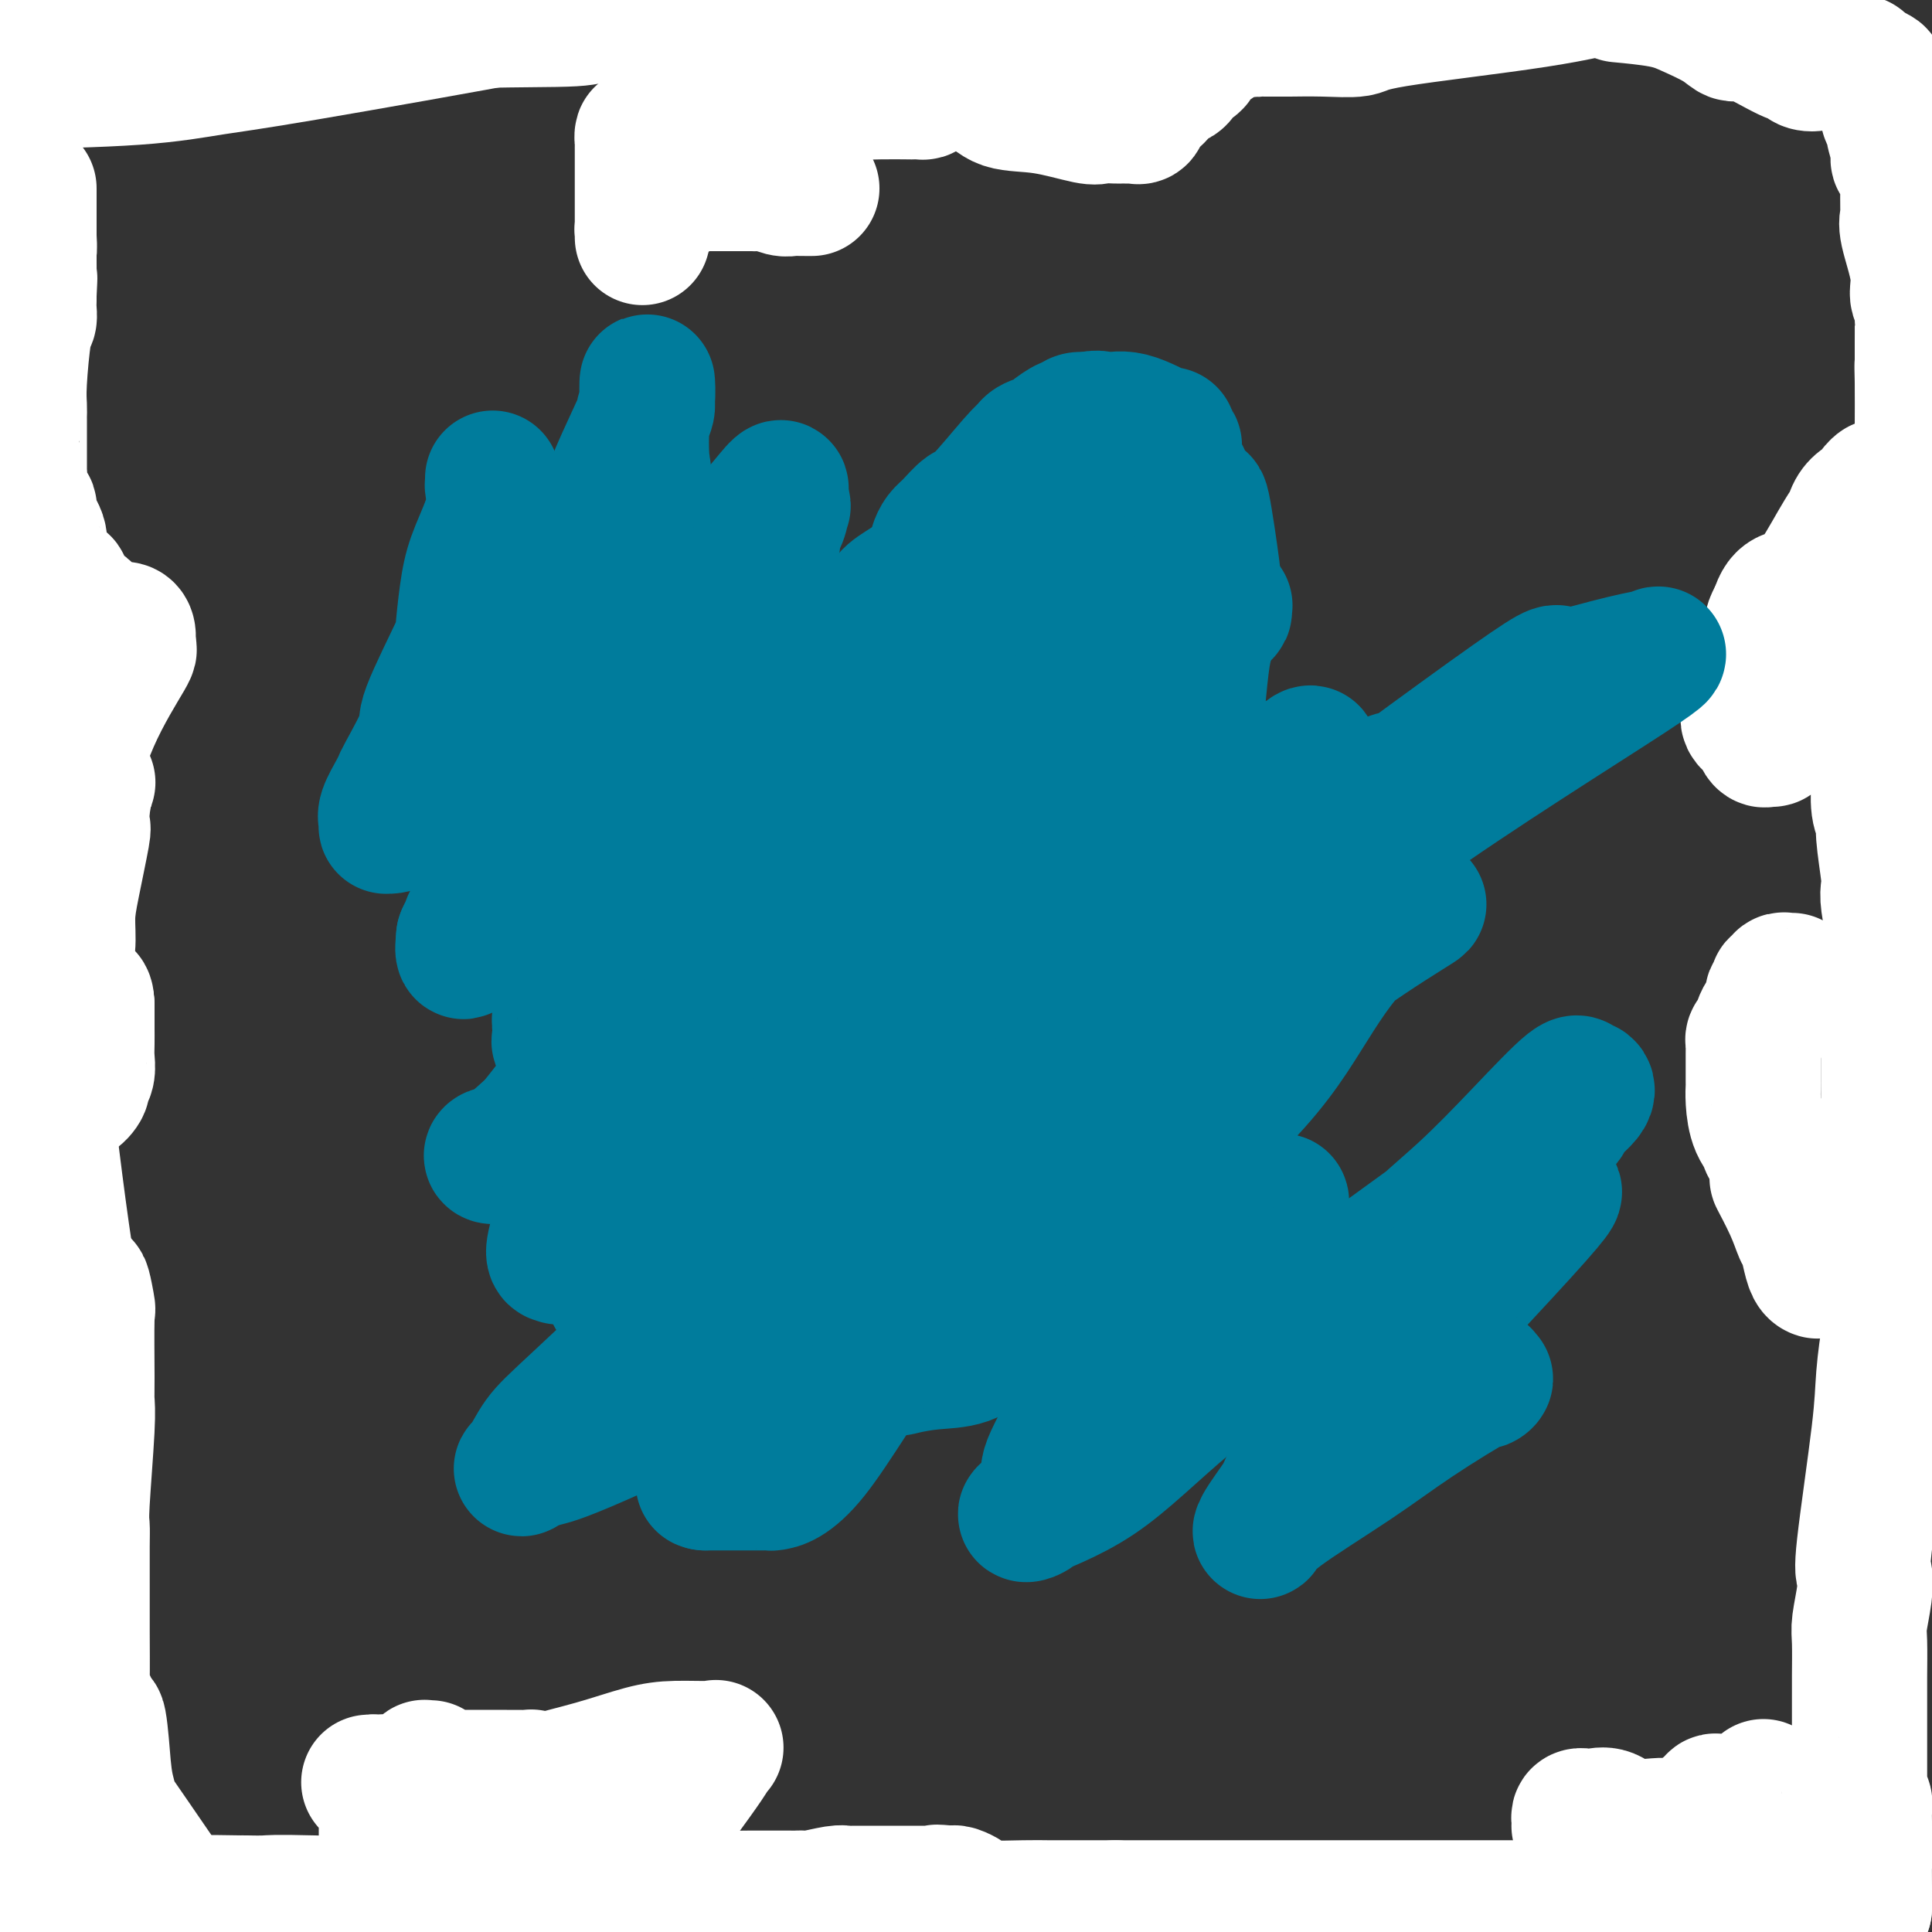 <svg viewBox='0 0 400 400' version='1.1' xmlns='http://www.w3.org/2000/svg' xmlns:xlink='http://www.w3.org/1999/xlink'><rect x="0" y="0" width="400" height="400" fill="#333333" stroke="none"/><g fill='none' stroke='#FFFFFF' stroke-width='28' stroke-linecap='round' stroke-linejoin='round'><path d='M5,9c0.845,-0.000 1.690,-0.000 2,0c0.310,0.000 0.087,0.000 1,0c0.913,-0.000 2.964,-0.001 4,0c1.036,0.001 1.056,0.004 1,0c-0.056,-0.004 -0.190,-0.015 0,0c0.190,0.015 0.702,0.057 1,0c0.298,-0.057 0.380,-0.211 1,0c0.620,0.211 1.776,0.789 2,1c0.224,0.211 -0.484,0.057 0,0c0.484,-0.057 2.162,-0.015 3,0c0.838,0.015 0.837,0.004 1,0c0.163,-0.004 0.491,-0.001 1,0c0.509,0.001 1.198,0.000 2,0c0.802,-0.000 1.716,-0.000 2,0c0.284,0.000 -0.062,0.000 0,0c0.062,-0.000 0.531,-0.000 1,0'/><path d='M27,10c4.301,0.159 4.054,0.057 4,0c-0.054,-0.057 0.087,-0.068 1,0c0.913,0.068 2.599,0.214 4,0c1.401,-0.214 2.518,-0.789 3,-1c0.482,-0.211 0.329,-0.056 1,0c0.671,0.056 2.167,0.015 3,0c0.833,-0.015 1.003,-0.003 1,0c-0.003,0.003 -0.178,-0.003 0,0c0.178,0.003 0.709,0.015 1,0c0.291,-0.015 0.341,-0.055 1,0c0.659,0.055 1.928,0.207 2,0c0.072,-0.207 -1.054,-0.774 0,-1c1.054,-0.226 4.289,-0.112 6,0c1.711,0.112 1.900,0.222 3,0c1.100,-0.222 3.111,-0.777 4,-1c0.889,-0.223 0.655,-0.116 1,0c0.345,0.116 1.269,0.241 2,0c0.731,-0.241 1.268,-0.848 3,-1c1.732,-0.152 4.659,0.151 7,0c2.341,-0.151 4.098,-0.758 5,-1c0.902,-0.242 0.951,-0.121 1,0'/><path d='M80,5c15.775,-0.969 28.714,-0.890 35,-1c6.286,-0.110 5.921,-0.408 9,-1c3.079,-0.592 9.604,-1.479 13,-2c3.396,-0.521 3.663,-0.676 4,-1c0.337,-0.324 0.745,-0.818 1,-1c0.255,-0.182 0.359,-0.052 0,0c-0.359,0.052 -1.179,0.026 -2,0'/><path d='M140,-1c9.065,-0.916 1.727,-0.208 -2,0c-3.727,0.208 -3.842,-0.086 -6,0c-2.158,0.086 -6.360,0.552 -9,1c-2.640,0.448 -3.718,0.880 -15,3c-11.282,2.120 -32.766,5.929 -45,8c-12.234,2.071 -15.217,2.404 -19,3c-3.783,0.596 -8.367,1.456 -16,2c-7.633,0.544 -18.317,0.772 -29,1'/><path d='M2,11c-0.124,0.052 -0.248,0.104 0,0c0.248,-0.104 0.868,-0.365 2,-1c1.132,-0.635 2.775,-1.643 4,-2c1.225,-0.357 2.032,-0.063 3,0c0.968,0.063 2.098,-0.104 4,-1c1.902,-0.896 4.576,-2.519 6,-3c1.424,-0.481 1.598,0.180 3,0c1.402,-0.180 4.031,-1.202 6,-2c1.969,-0.798 3.277,-1.371 5,-2c1.723,-0.629 3.862,-1.315 6,-2'/><path d='M132,0c-0.402,-0.061 -0.805,-0.121 0,0c0.805,0.121 2.816,0.425 5,1c2.184,0.575 4.540,1.422 6,2c1.460,0.578 2.024,0.887 4,1c1.976,0.113 5.364,0.030 7,0c1.636,-0.030 1.522,-0.008 3,0c1.478,0.008 4.550,0.002 6,0c1.450,-0.002 1.277,-0.001 2,0c0.723,0.001 2.340,0.000 3,0c0.660,-0.000 0.362,-0.000 1,0c0.638,0.000 2.212,0.000 3,0c0.788,-0.000 0.790,-0.000 1,0c0.210,0.000 0.627,0.001 1,0c0.373,-0.001 0.703,-0.004 1,0c0.297,0.004 0.562,0.015 1,0c0.438,-0.015 1.048,-0.057 2,0c0.952,0.057 2.246,0.211 3,0c0.754,-0.211 0.969,-0.789 2,-1c1.031,-0.211 2.877,-0.057 4,0c1.123,0.057 1.523,0.015 2,0c0.477,-0.015 1.032,-0.005 2,0c0.968,0.005 2.348,0.005 3,0c0.652,-0.005 0.577,-0.015 1,0c0.423,0.015 1.346,0.057 3,0c1.654,-0.057 4.040,-0.211 6,0c1.960,0.211 3.494,0.789 5,1c1.506,0.211 2.983,0.057 4,0c1.017,-0.057 1.574,-0.015 2,0c0.426,0.015 0.723,0.004 2,0c1.277,-0.004 3.536,-0.001 5,0c1.464,0.001 2.133,0.000 3,0c0.867,-0.000 1.934,-0.000 3,0'/><path d='M228,4c13.564,-0.000 6.973,-0.000 5,0c-1.973,0.000 0.673,0.000 2,0c1.327,-0.000 1.335,-0.001 2,0c0.665,0.001 1.985,0.004 3,0c1.015,-0.004 1.723,-0.016 2,0c0.277,0.016 0.123,0.061 1,0c0.877,-0.061 2.784,-0.226 4,0c1.216,0.226 1.742,0.845 2,1c0.258,0.155 0.248,-0.155 2,0c1.752,0.155 5.267,0.774 7,1c1.733,0.226 1.685,0.060 2,0c0.315,-0.060 0.991,-0.015 2,0c1.009,0.015 2.349,-0.000 3,0c0.651,0.000 0.614,0.016 2,0c1.386,-0.016 4.195,-0.065 7,0c2.805,0.065 5.608,0.244 7,0c1.392,-0.244 1.375,-0.912 8,-2c6.625,-1.088 19.893,-2.597 29,-4c9.107,-1.403 14.054,-2.702 19,-4'/><path d='M336,-1c-0.767,-0.072 -1.534,-0.144 0,0c1.534,0.144 5.368,0.504 8,1c2.632,0.496 4.063,1.128 6,2c1.937,0.872 4.379,1.984 6,3c1.621,1.016 2.422,1.936 3,2c0.578,0.064 0.933,-0.728 3,0c2.067,0.728 5.845,2.976 8,4c2.155,1.024 2.687,0.824 3,1c0.313,0.176 0.409,0.727 1,1c0.591,0.273 1.678,0.269 2,0c0.322,-0.269 -0.122,-0.804 0,-1c0.122,-0.196 0.810,-0.054 1,0c0.190,0.054 -0.118,0.018 0,0c0.118,-0.018 0.662,-0.019 1,0c0.338,0.019 0.472,0.058 1,0c0.528,-0.058 1.452,-0.212 2,0c0.548,0.212 0.722,0.792 1,1c0.278,0.208 0.662,0.046 1,0c0.338,-0.046 0.629,0.026 1,0c0.371,-0.026 0.820,-0.150 1,0c0.180,0.150 0.090,0.575 0,1'/><path d='M385,14c7.534,2.583 1.867,1.540 0,1c-1.867,-0.540 0.064,-0.576 1,0c0.936,0.576 0.878,1.766 1,2c0.122,0.234 0.425,-0.488 1,0c0.575,0.488 1.422,2.186 2,3c0.578,0.814 0.886,0.743 1,1c0.114,0.257 0.035,0.842 0,1c-0.035,0.158 -0.024,-0.111 0,0c0.024,0.111 0.063,0.603 0,1c-0.063,0.397 -0.228,0.698 0,1c0.228,0.302 0.848,0.605 1,1c0.152,0.395 -0.166,0.883 0,2c0.166,1.117 0.815,2.862 1,4c0.185,1.138 -0.094,1.668 0,2c0.094,0.332 0.561,0.467 1,1c0.439,0.533 0.850,1.466 1,2c0.150,0.534 0.038,0.669 0,1c-0.038,0.331 -0.002,0.856 0,2c0.002,1.144 -0.029,2.905 0,4c0.029,1.095 0.117,1.524 0,2c-0.117,0.476 -0.438,1.000 0,3c0.438,2.000 1.634,5.475 2,8c0.366,2.525 -0.098,4.101 0,5c0.098,0.899 0.758,1.122 1,2c0.242,0.878 0.065,2.411 0,3c-0.065,0.589 -0.017,0.236 0,1c0.017,0.764 0.005,2.647 0,4c-0.005,1.353 -0.002,2.177 0,3'/><path d='M398,74c0.464,6.131 0.124,2.957 0,2c-0.124,-0.957 -0.033,0.303 0,3c0.033,2.697 0.009,6.830 0,10c-0.009,3.170 -0.002,5.376 0,7c0.002,1.624 0.001,2.665 0,6c-0.001,3.335 0.000,8.963 0,12c-0.000,3.037 -0.001,3.484 0,4c0.001,0.516 0.003,1.101 0,3c-0.003,1.899 -0.012,5.111 0,8c0.012,2.889 0.044,5.455 0,7c-0.044,1.545 -0.166,2.070 0,4c0.166,1.930 0.619,5.266 1,7c0.381,1.734 0.691,1.867 1,2'/><path d='M398,171c0.236,0.468 0.471,0.935 0,0c-0.471,-0.935 -1.649,-3.273 -2,-4c-0.351,-0.727 0.123,0.158 0,0c-0.123,-0.158 -0.845,-1.357 -1,-2c-0.155,-0.643 0.257,-0.730 0,-1c-0.257,-0.270 -1.183,-0.724 -2,-2c-0.817,-1.276 -1.525,-3.373 -2,-5c-0.475,-1.627 -0.716,-2.782 -1,-4c-0.284,-1.218 -0.612,-2.498 -1,-3c-0.388,-0.502 -0.836,-0.225 -1,0c-0.164,0.225 -0.045,0.398 0,1c0.045,0.602 0.016,1.632 0,2c-0.016,0.368 -0.018,0.075 0,1c0.018,0.925 0.058,3.066 0,4c-0.058,0.934 -0.213,0.659 0,1c0.213,0.341 0.793,1.299 1,2c0.207,0.701 0.040,1.144 0,1c-0.040,-0.144 0.045,-0.876 0,0c-0.045,0.876 -0.222,3.361 0,5c0.222,1.639 0.843,2.431 1,3c0.157,0.569 -0.150,0.915 0,3c0.150,2.085 0.758,5.910 1,8c0.242,2.090 0.117,2.447 0,3c-0.117,0.553 -0.227,1.303 0,3c0.227,1.697 0.792,4.342 1,6c0.208,1.658 0.059,2.331 0,3c-0.059,0.669 -0.030,1.335 0,2'/><path d='M392,198c0.468,8.276 0.140,4.967 0,4c-0.140,-0.967 -0.090,0.409 0,1c0.090,0.591 0.220,0.396 0,1c-0.220,0.604 -0.791,2.008 -1,3c-0.209,0.992 -0.056,1.571 0,2c0.056,0.429 0.015,0.706 0,2c-0.015,1.294 -0.004,3.603 0,5c0.004,1.397 0.001,1.883 0,3c-0.001,1.117 -0.000,2.867 0,4c0.000,1.133 0.000,1.650 0,2c-0.000,0.350 -0.000,0.532 0,2c0.000,1.468 0.000,4.222 0,5c-0.000,0.778 -0.000,-0.418 0,1c0.000,1.418 0.000,5.451 0,7c-0.000,1.549 -0.000,0.613 0,1c0.000,0.387 0.000,2.096 0,3c-0.000,0.904 -0.000,1.002 0,2c0.000,0.998 0.000,2.894 0,4c-0.000,1.106 -0.000,1.421 0,2c0.000,0.579 0.000,1.420 0,3c-0.000,1.580 -0.000,3.898 0,5c0.000,1.102 0.000,0.989 0,3c-0.000,2.011 -0.000,6.146 0,8c0.000,1.854 0.000,1.427 0,1'/><path d='M391,272c-0.097,12.483 0.160,6.691 0,6c-0.160,-0.691 -0.735,3.719 -1,7c-0.265,3.281 -0.218,5.431 -1,12c-0.782,6.569 -2.392,17.555 -3,23c-0.608,5.445 -0.216,5.349 0,6c0.216,0.651 0.254,2.049 0,4c-0.254,1.951 -0.800,4.456 -1,6c-0.200,1.544 -0.054,2.127 0,4c0.054,1.873 0.014,5.037 0,7c-0.014,1.963 -0.004,2.725 0,3c0.004,0.275 0.001,0.061 0,1c-0.001,0.939 -0.000,3.029 0,4c0.000,0.971 0.000,0.822 0,1c-0.000,0.178 -0.000,0.682 0,1c0.000,0.318 0.000,0.450 0,1c-0.000,0.550 -0.000,1.518 0,2c0.000,0.482 0.000,0.479 0,1c-0.000,0.521 -0.001,1.566 0,3c0.001,1.434 0.004,3.258 0,4c-0.004,0.742 -0.015,0.402 0,1c0.015,0.598 0.057,2.135 0,3c-0.057,0.865 -0.211,1.057 0,1c0.211,-0.057 0.789,-0.365 1,0c0.211,0.365 0.057,1.403 0,2c-0.057,0.597 -0.015,0.754 0,1c0.015,0.246 0.004,0.580 0,1c-0.004,0.420 -0.001,0.927 0,1c0.001,0.073 0.000,-0.288 0,0c-0.000,0.288 -0.000,1.225 0,2c0.000,0.775 0.000,1.387 0,2'/><path d='M386,382c0.155,6.922 0.041,1.226 0,1c-0.041,-0.226 -0.011,5.016 0,8c0.011,2.984 0.003,3.710 0,4c-0.003,0.290 -0.002,0.145 0,0'/><path d='M386,395c-0.697,2.011 -2.439,0.539 -4,0c-1.561,-0.539 -2.942,-0.143 -4,0c-1.058,0.143 -1.795,0.035 -3,0c-1.205,-0.035 -2.878,0.005 -4,0c-1.122,-0.005 -1.692,-0.054 -2,0c-0.308,0.054 -0.355,0.211 -2,0c-1.645,-0.211 -4.888,-0.788 -7,-1c-2.112,-0.212 -3.093,-0.057 -4,0c-0.907,0.057 -1.741,0.015 -3,0c-1.259,-0.015 -2.942,-0.004 -4,0c-1.058,0.004 -1.491,0.001 -2,0c-0.509,-0.001 -1.095,-0.001 -2,0c-0.905,0.001 -2.130,0.004 -3,0c-0.870,-0.004 -1.384,-0.015 -2,0c-0.616,0.015 -1.335,0.057 -2,0c-0.665,-0.057 -1.278,-0.211 -2,0c-0.722,0.211 -1.555,0.789 -2,1c-0.445,0.211 -0.502,0.057 -1,0c-0.498,-0.057 -1.438,-0.015 -2,0c-0.562,0.015 -0.745,0.004 -1,0c-0.255,-0.004 -0.583,-0.001 -1,0c-0.417,0.001 -0.923,0.000 -1,0c-0.077,-0.000 0.274,-0.000 0,0c-0.274,0.000 -1.173,0.000 -2,0c-0.827,-0.000 -1.581,-0.000 -2,0c-0.419,0.000 -0.504,0.000 -1,0c-0.496,-0.000 -1.403,-0.000 -2,0c-0.597,0.000 -0.885,0.000 -1,0c-0.115,-0.000 -0.058,-0.000 0,0'/><path d='M320,395c-10.302,0.000 -3.057,0.000 -1,0c2.057,0.000 -1.073,0.000 -3,0c-1.927,0.000 -2.652,0.000 -3,0c-0.348,0.000 -0.318,0.000 -4,0c-3.682,0.000 -11.077,0.000 -15,0c-3.923,0.000 -4.374,0.000 -6,0c-1.626,0.000 -4.428,0.000 -6,0c-1.572,0.000 -1.916,0.000 -2,0c-0.084,0.000 0.090,0.000 0,0c-0.090,0.000 -0.445,0.000 -1,0c-0.555,0.000 -1.311,0.000 -2,0c-0.689,0.000 -1.312,0.000 -2,0c-0.688,0.000 -1.442,0.000 -2,0c-0.558,0.000 -0.920,0.000 -2,0c-1.080,-0.000 -2.880,0.000 -5,0c-2.120,0.000 -4.561,0.000 -7,0c-2.439,0.000 -4.874,0.000 -9,0c-4.126,0.000 -9.941,0.000 -13,0c-3.059,0.000 -3.362,0.000 -4,0c-0.638,0.000 -1.611,-0.000 -2,0c-0.389,0.000 -0.195,0.000 0,0'/><path d='M231,395c-14.240,-0.000 -5.340,-0.000 -3,0c2.340,0.000 -1.880,0.001 -4,0c-2.120,-0.001 -2.141,-0.003 -3,0c-0.859,0.003 -2.558,0.012 -4,0c-1.442,-0.012 -2.628,-0.045 -5,0c-2.372,0.045 -5.931,0.170 -8,0c-2.069,-0.170 -2.647,-0.633 -3,-1c-0.353,-0.367 -0.480,-0.637 -1,-1c-0.520,-0.363 -1.434,-0.818 -2,-1c-0.566,-0.182 -0.783,-0.091 -1,0'/><path d='M197,392c-5.423,-0.464 -1.981,-0.124 -1,0c0.981,0.124 -0.499,0.033 -1,0c-0.501,-0.033 -0.022,-0.009 0,0c0.022,0.009 -0.412,0.002 -1,0c-0.588,-0.002 -1.330,-0.001 -2,0c-0.670,0.001 -1.268,0.000 -2,0c-0.732,-0.000 -1.596,0.000 -3,0c-1.404,-0.000 -3.346,-0.001 -4,0c-0.654,0.001 -0.021,0.004 -1,0c-0.979,-0.004 -3.572,-0.015 -5,0c-1.428,0.015 -1.691,0.057 -2,0c-0.309,-0.057 -0.664,-0.211 -2,0c-1.336,0.211 -3.653,0.789 -5,1c-1.347,0.211 -1.723,0.057 -2,0c-0.277,-0.057 -0.454,-0.015 -1,0c-0.546,0.015 -1.459,0.004 -2,0c-0.541,-0.004 -0.710,-0.002 -1,0c-0.290,0.002 -0.702,0.003 -2,0c-1.298,-0.003 -3.480,-0.011 -5,0c-1.520,0.011 -2.376,0.041 -3,0c-0.624,-0.041 -1.017,-0.155 -2,0c-0.983,0.155 -2.556,0.577 -4,1c-1.444,0.423 -2.759,0.845 -4,1c-1.241,0.155 -2.406,0.041 -4,0c-1.594,-0.041 -3.615,-0.011 -5,0c-1.385,0.011 -2.134,0.003 -3,0c-0.866,-0.003 -1.848,-0.001 -3,0c-1.152,0.001 -2.474,0.000 -3,0c-0.526,-0.000 -0.257,-0.000 -1,0c-0.743,0.000 -2.498,0.000 -4,0c-1.502,-0.000 -2.751,-0.000 -4,0'/><path d='M115,395c-13.099,0.463 -4.847,0.120 -3,0c1.847,-0.120 -2.710,-0.018 -5,0c-2.290,0.018 -2.312,-0.048 -2,0c0.312,0.048 0.959,0.209 -7,0c-7.959,-0.209 -24.525,-0.788 -33,-1c-8.475,-0.212 -8.859,-0.057 -10,0c-1.141,0.057 -3.040,0.016 -4,0c-0.960,-0.016 -0.980,-0.008 -1,0'/><path d='M50,394c-10.412,-0.155 -3.942,-0.041 -2,0c1.942,0.041 -0.646,0.011 -2,0c-1.354,-0.011 -1.476,-0.003 -2,0c-0.524,0.003 -1.450,0.001 -2,0c-0.550,-0.001 -0.725,-0.000 -1,0c-0.275,0.000 -0.652,0.000 -1,0c-0.348,-0.000 -0.668,-0.000 -1,0c-0.332,0.000 -0.675,0.000 -1,0c-0.325,-0.000 -0.633,0.000 -1,0c-0.367,-0.000 -0.793,-0.000 -1,0c-0.207,0.000 -0.195,0.000 -1,0c-0.805,-0.000 -2.426,-0.000 -3,0c-0.574,0.000 -0.102,0.001 -1,0c-0.898,-0.001 -3.166,-0.004 -5,0c-1.834,0.004 -3.235,0.015 -4,0c-0.765,-0.015 -0.894,-0.055 -1,0c-0.106,0.055 -0.188,0.207 -1,0c-0.812,-0.207 -2.354,-0.773 -3,-1c-0.646,-0.227 -0.397,-0.116 -1,0c-0.603,0.116 -2.059,0.237 -3,0c-0.941,-0.237 -1.369,-0.833 -2,-1c-0.631,-0.167 -1.466,0.095 -2,0c-0.534,-0.095 -0.767,-0.548 -1,-1'/><path d='M8,391c-6.675,-0.476 -2.361,-0.168 -1,0c1.361,0.168 -0.231,0.194 -1,0c-0.769,-0.194 -0.714,-0.610 -1,-1c-0.286,-0.390 -0.914,-0.755 -1,-1c-0.086,-0.245 0.369,-0.369 0,-1c-0.369,-0.631 -1.563,-1.769 -2,-2c-0.437,-0.231 -0.117,0.446 0,0c0.117,-0.446 0.029,-2.014 0,-3c-0.029,-0.986 -0.000,-1.389 0,-2c0.000,-0.611 -0.028,-1.429 0,-3c0.028,-1.571 0.110,-3.895 0,-5c-0.110,-1.105 -0.414,-0.990 0,-3c0.414,-2.010 1.547,-6.146 2,-9c0.453,-2.854 0.227,-4.427 0,-6'/><path d='M4,355c0.471,-5.575 0.648,-4.012 1,-5c0.352,-0.988 0.879,-4.525 1,-6c0.121,-1.475 -0.164,-0.886 0,-1c0.164,-0.114 0.776,-0.930 1,-2c0.224,-1.070 0.060,-2.393 0,-3c-0.060,-0.607 -0.016,-0.499 0,-1c0.016,-0.501 0.004,-1.610 0,-3c-0.004,-1.390 0.001,-3.062 0,-4c-0.001,-0.938 -0.007,-1.143 0,-2c0.007,-0.857 0.028,-2.367 0,-3c-0.028,-0.633 -0.104,-0.390 0,-1c0.104,-0.610 0.389,-2.075 0,-4c-0.389,-1.925 -1.452,-4.311 -2,-6c-0.548,-1.689 -0.580,-2.679 -1,-4c-0.420,-1.321 -1.229,-2.971 -2,-4c-0.771,-1.029 -1.506,-1.437 -2,-2c-0.494,-0.563 -0.747,-1.282 -1,-2'/><path d='M4,304c-0.999,-1.970 -1.999,-3.940 0,0c1.999,3.940 6.995,13.791 9,19c2.005,5.209 1.019,5.775 1,6c-0.019,0.225 0.930,0.110 1,0c0.070,-0.110 -0.740,-0.215 -1,0c-0.260,0.215 0.028,0.751 0,0c-0.028,-0.751 -0.372,-2.790 -1,-4c-0.628,-1.210 -1.541,-1.590 -2,-2c-0.459,-0.410 -0.466,-0.849 -1,-2c-0.534,-1.151 -1.596,-3.014 -2,-4c-0.404,-0.986 -0.151,-1.093 0,-1c0.151,0.093 0.198,0.387 0,-1c-0.198,-1.387 -0.642,-4.456 -1,-6c-0.358,-1.544 -0.632,-1.564 -1,-2c-0.368,-0.436 -0.831,-1.289 -1,-2c-0.169,-0.711 -0.045,-1.278 0,-2c0.045,-0.722 0.011,-1.597 0,-2c-0.011,-0.403 0.001,-0.335 0,-1c-0.001,-0.665 -0.015,-2.065 0,-3c0.015,-0.935 0.061,-1.405 0,-3c-0.061,-1.595 -0.227,-4.314 0,-6c0.227,-1.686 0.847,-2.338 1,-3c0.153,-0.662 -0.162,-1.334 0,-2c0.162,-0.666 0.800,-1.328 1,-2c0.200,-0.672 -0.039,-1.355 0,-2c0.039,-0.645 0.357,-1.250 1,-3c0.643,-1.750 1.612,-4.643 2,-6c0.388,-1.357 0.194,-1.179 0,-1'/><path d='M10,269c0.817,-5.796 0.360,-2.285 0,-1c-0.360,1.285 -0.622,0.345 -1,0c-0.378,-0.345 -0.871,-0.095 -1,0c-0.129,0.095 0.105,0.036 0,0c-0.105,-0.036 -0.550,-0.050 -1,0c-0.450,0.050 -0.905,0.164 -1,0c-0.095,-0.164 0.171,-0.607 0,-1c-0.171,-0.393 -0.778,-0.736 -1,-1c-0.222,-0.264 -0.060,-0.448 0,-1c0.060,-0.552 0.016,-1.471 0,-2c-0.016,-0.529 -0.004,-0.666 0,-2c0.004,-1.334 0.001,-3.863 0,-5c-0.001,-1.137 -0.000,-0.882 0,-1c0.000,-0.118 0.000,-0.609 0,-1c-0.000,-0.391 -0.000,-0.682 0,-1c0.000,-0.318 0.000,-0.663 0,-1c-0.000,-0.337 -0.000,-0.668 0,-1c0.000,-0.332 0.000,-0.666 0,-1c-0.000,-0.334 -0.000,-0.667 0,-1c0.000,-0.333 0.000,-0.667 0,-1c-0.000,-0.333 -0.000,-0.667 0,-1c0.000,-0.333 0.000,-0.667 0,-1'/><path d='M5,246c0.004,-4.583 0.014,-6.042 0,-7c-0.014,-0.958 -0.051,-1.416 0,-2c0.051,-0.584 0.191,-1.293 0,-2c-0.191,-0.707 -0.713,-1.412 0,-2c0.713,-0.588 2.659,-1.060 4,-2c1.341,-0.940 2.076,-2.348 3,-3c0.924,-0.652 2.037,-0.548 3,-1c0.963,-0.452 1.775,-1.461 2,-2c0.225,-0.539 -0.136,-0.610 0,-1c0.136,-0.390 0.768,-1.101 1,-2c0.232,-0.899 0.062,-1.987 0,-3c-0.062,-1.013 -0.017,-1.952 0,-3c0.017,-1.048 0.004,-2.205 0,-3c-0.004,-0.795 -0.001,-1.227 0,-2c0.001,-0.773 0.001,-1.886 0,-3'/><path d='M18,208c-0.097,-2.792 -0.839,-1.273 -1,-1c-0.161,0.273 0.261,-0.700 0,-1c-0.261,-0.300 -1.204,0.073 -2,0c-0.796,-0.073 -1.445,-0.593 -2,-1c-0.555,-0.407 -1.017,-0.700 -2,-1c-0.983,-0.300 -2.487,-0.605 -3,-1c-0.513,-0.395 -0.035,-0.878 0,-1c0.035,-0.122 -0.372,0.118 -1,0c-0.628,-0.118 -1.479,-0.594 -2,-1c-0.521,-0.406 -0.714,-0.744 -1,-1c-0.286,-0.256 -0.665,-0.431 -1,-1c-0.335,-0.569 -0.627,-1.531 -1,-2c-0.373,-0.469 -0.829,-0.444 -1,-2c-0.171,-1.556 -0.058,-4.692 0,-6c0.058,-1.308 0.060,-0.786 0,-1c-0.060,-0.214 -0.183,-1.162 0,-2c0.183,-0.838 0.671,-1.566 1,-2c0.329,-0.434 0.498,-0.575 2,-3c1.502,-2.425 4.337,-7.132 7,-10c2.663,-2.868 5.155,-3.895 6,-5c0.845,-1.105 0.044,-2.289 0,-3c-0.044,-0.711 0.668,-0.948 1,-1c0.332,-0.052 0.285,0.083 0,0c-0.285,-0.083 -0.808,-0.383 -1,0c-0.192,0.383 -0.052,1.449 0,2c0.052,0.551 0.015,0.586 0,1c-0.015,0.414 -0.007,1.207 0,2'/><path d='M17,167c-0.028,1.541 -0.097,3.395 0,4c0.097,0.605 0.362,-0.038 0,2c-0.362,2.038 -1.351,6.757 -2,10c-0.649,3.243 -0.959,5.012 -1,7c-0.041,1.988 0.186,4.197 0,6c-0.186,1.803 -0.786,3.201 -1,4c-0.214,0.799 -0.043,0.998 0,1c0.043,0.002 -0.043,-0.194 0,0c0.043,0.194 0.216,0.779 0,1c-0.216,0.221 -0.819,0.077 -1,0c-0.181,-0.077 0.060,-0.086 0,0c-0.060,0.086 -0.420,0.267 -1,1c-0.580,0.733 -1.378,2.017 -2,3c-0.622,0.983 -1.067,1.663 -2,3c-0.933,1.337 -2.355,3.330 -3,5c-0.645,1.670 -0.512,3.018 -1,4c-0.488,0.982 -1.595,1.600 -2,2c-0.405,0.400 -0.108,0.584 0,1c0.108,0.416 0.025,1.066 0,2c-0.025,0.934 0.007,2.154 0,3c-0.007,0.846 -0.055,1.320 0,2c0.055,0.680 0.211,1.566 0,2c-0.211,0.434 -0.789,0.415 -1,0c-0.211,-0.415 -0.057,-1.227 0,-2c0.057,-0.773 0.015,-1.506 0,-2c-0.015,-0.494 -0.004,-0.748 0,-2c0.004,-1.252 0.001,-3.500 0,-5c-0.001,-1.500 -0.001,-2.250 0,-3'/><path d='M0,216c-0.264,-2.736 -0.425,-2.576 0,-3c0.425,-0.424 1.437,-1.430 2,-2c0.563,-0.570 0.676,-0.702 1,-2c0.324,-1.298 0.860,-3.762 1,-5c0.140,-1.238 -0.116,-1.249 0,-2c0.116,-0.751 0.604,-2.242 1,-4c0.396,-1.758 0.699,-3.783 1,-5c0.301,-1.217 0.600,-1.626 1,-2c0.400,-0.374 0.903,-0.713 1,-2c0.097,-1.287 -0.211,-3.523 0,-5c0.211,-1.477 0.940,-2.194 1,-3c0.060,-0.806 -0.550,-1.702 0,-4c0.550,-2.298 2.261,-5.997 4,-11c1.739,-5.003 3.507,-11.308 6,-17c2.493,-5.692 5.712,-10.769 7,-13c1.288,-2.231 0.644,-1.615 0,-1'/><path d='M26,135c1.947,-7.166 -1.684,-4.082 -4,-4c-2.316,0.082 -3.315,-2.840 -4,-4c-0.685,-1.160 -1.055,-0.559 -2,-1c-0.945,-0.441 -2.464,-1.924 -3,-3c-0.536,-1.076 -0.089,-1.746 0,-2c0.089,-0.254 -0.180,-0.091 -1,-1c-0.820,-0.909 -2.189,-2.889 -3,-4c-0.811,-1.111 -1.062,-1.354 -1,-2c0.062,-0.646 0.437,-1.694 0,-3c-0.437,-1.306 -1.686,-2.871 -2,-4c-0.314,-1.129 0.308,-1.821 0,-2c-0.308,-0.179 -1.547,0.157 -2,-1c-0.453,-1.157 -0.121,-3.805 0,-5c0.121,-1.195 0.033,-0.937 0,-1c-0.033,-0.063 -0.009,-0.446 0,-1c0.009,-0.554 0.003,-1.278 0,-2c-0.003,-0.722 -0.001,-1.443 0,-3c0.001,-1.557 0.003,-3.951 0,-5c-0.003,-1.049 -0.011,-0.753 0,-1c0.011,-0.247 0.041,-1.039 0,-2c-0.041,-0.961 -0.155,-2.093 0,-5c0.155,-2.907 0.577,-7.591 1,-10c0.423,-2.409 0.845,-2.543 1,-3c0.155,-0.457 0.042,-1.239 0,-2c-0.042,-0.761 -0.012,-1.503 0,-2c0.012,-0.497 0.006,-0.748 0,-1'/><path d='M6,61c0.309,-6.607 0.083,-1.623 0,0c-0.083,1.623 -0.022,-0.115 0,-2c0.022,-1.885 0.006,-3.916 0,-5c-0.006,-1.084 -0.002,-1.221 0,-2c0.002,-0.779 0.000,-2.202 0,-3c-0.000,-0.798 -0.000,-0.972 0,-1c0.000,-0.028 0.000,0.091 0,0c-0.000,-0.091 -0.000,-0.392 0,-1c0.000,-0.608 0.000,-1.524 0,-2c-0.000,-0.476 -0.000,-0.511 0,-1c0.000,-0.489 0.000,-1.433 0,-2c-0.000,-0.567 -0.000,-0.757 0,-1c0.000,-0.243 0.000,-0.538 0,-1c-0.000,-0.462 -0.000,-1.092 0,-1c0.000,0.092 0.001,0.907 0,2c-0.001,1.093 -0.003,2.463 0,3c0.003,0.537 0.013,0.240 0,1c-0.013,0.760 -0.049,2.577 0,4c0.049,1.423 0.182,2.453 0,3c-0.182,0.547 -0.678,0.610 -1,4c-0.322,3.390 -0.471,10.105 -1,15c-0.529,4.895 -1.437,7.970 -2,11c-0.563,3.030 -0.782,6.015 -1,9'/><path d='M1,91c-0.773,10.185 -0.207,9.646 0,10c0.207,0.354 0.055,1.600 0,5c-0.055,3.400 -0.015,8.956 0,12c0.015,3.044 0.003,3.578 0,5c-0.003,1.422 0.001,3.733 0,7c-0.001,3.267 -0.007,7.490 0,10c0.007,2.510 0.026,3.305 0,4c-0.026,0.695 -0.098,1.289 0,2c0.098,0.711 0.365,1.538 1,3c0.635,1.462 1.638,3.557 2,5c0.362,1.443 0.083,2.232 0,3c-0.083,0.768 0.031,1.515 0,3c-0.031,1.485 -0.205,3.708 0,5c0.205,1.292 0.791,1.652 1,2c0.209,0.348 0.042,0.683 0,1c-0.042,0.317 0.041,0.617 0,1c-0.041,0.383 -0.207,0.848 0,2c0.207,1.152 0.786,2.991 1,4c0.214,1.009 0.061,1.190 0,2c-0.061,0.810 -0.031,2.250 0,3c0.031,0.750 0.061,0.809 0,1c-0.061,0.191 -0.213,0.512 0,1c0.213,0.488 0.793,1.142 1,2c0.207,0.858 0.042,1.920 0,3c-0.042,1.080 0.041,2.180 0,3c-0.041,0.820 -0.204,1.362 0,3c0.204,1.638 0.776,4.373 1,6c0.224,1.627 0.101,2.148 0,5c-0.101,2.852 -0.181,8.037 1,20c1.181,11.963 3.623,30.704 5,39c1.377,8.296 1.688,6.148 2,4'/><path d='M16,267c2.486,19.135 1.202,5.472 1,1c-0.202,-4.472 0.679,0.246 1,2c0.321,1.754 0.082,0.543 0,3c-0.082,2.457 -0.008,8.583 0,12c0.008,3.417 -0.050,4.125 0,5c0.050,0.875 0.210,1.915 0,6c-0.210,4.085 -0.788,11.213 -1,15c-0.212,3.787 -0.057,4.232 0,5c0.057,0.768 0.015,1.859 0,4c-0.015,2.141 -0.005,5.334 0,8c0.005,2.666 0.004,4.807 0,6c-0.004,1.193 -0.012,1.438 0,4c0.012,2.562 0.045,7.439 0,10c-0.045,2.561 -0.166,2.805 0,3c0.166,0.195 0.619,0.341 1,1c0.381,0.659 0.691,1.829 1,3'/><path d='M19,355c0.638,13.945 0.734,4.809 1,2c0.266,-2.809 0.704,0.709 1,4c0.296,3.291 0.450,6.356 1,9c0.550,2.644 1.494,4.866 0,3c-1.494,-1.866 -5.427,-7.819 0,0c5.427,7.819 20.213,29.409 35,51'/><path d='M79,399c-0.845,1.122 -1.691,2.243 0,0c1.691,-2.243 5.917,-7.851 8,-11c2.083,-3.149 2.022,-3.839 2,-5c-0.022,-1.161 -0.006,-2.795 0,-4c0.006,-1.205 0.003,-1.983 0,-3c-0.003,-1.017 -0.004,-2.272 0,-3c0.004,-0.728 0.015,-0.928 0,-2c-0.015,-1.072 -0.057,-3.017 0,-4c0.057,-0.983 0.211,-1.006 0,-1c-0.211,0.006 -0.789,0.040 -1,0c-0.211,-0.040 -0.056,-0.154 0,0c0.056,0.154 0.013,0.577 0,1c-0.013,0.423 0.003,0.845 0,1c-0.003,0.155 -0.026,0.041 0,0c0.026,-0.041 0.102,-0.011 1,0c0.898,0.011 2.619,0.002 4,0c1.381,-0.002 2.423,0.002 4,0c1.577,-0.002 3.691,-0.011 6,0c2.309,0.011 4.814,0.041 6,0c1.186,-0.041 1.053,-0.155 1,0c-0.053,0.155 -0.027,0.577 0,1'/><path d='M110,369c2.922,0.481 -0.274,0.684 -2,1c-1.726,0.316 -1.982,0.743 -2,1c-0.018,0.257 0.204,0.342 1,0c0.796,-0.342 2.168,-1.110 5,-2c2.832,-0.890 7.124,-1.900 11,-3c3.876,-1.100 7.336,-2.288 10,-3c2.664,-0.712 4.533,-0.947 7,-1c2.467,-0.053 5.532,0.076 7,0c1.468,-0.076 1.340,-0.358 1,0c-0.340,0.358 -0.893,1.357 -2,3c-1.107,1.643 -2.770,3.932 -5,7c-2.230,3.068 -5.028,6.917 -7,9c-1.972,2.083 -3.119,2.402 -4,3c-0.881,0.598 -1.496,1.477 -2,2c-0.504,0.523 -0.897,0.691 -1,1c-0.103,0.309 0.086,0.760 0,1c-0.086,0.240 -0.446,0.271 -1,0c-0.554,-0.271 -1.303,-0.842 -2,-1c-0.697,-0.158 -1.342,0.098 -2,0c-0.658,-0.098 -1.329,-0.549 -2,-1'/><path d='M120,386c-2.194,-1.193 -4.680,-3.174 -7,-4c-2.320,-0.826 -4.473,-0.497 -6,-1c-1.527,-0.503 -2.427,-1.836 -5,-3c-2.573,-1.164 -6.821,-2.157 -9,-3c-2.179,-0.843 -2.291,-1.536 -3,-2c-0.709,-0.464 -2.015,-0.699 -3,-1c-0.985,-0.301 -1.650,-0.669 -2,-1c-0.350,-0.331 -0.386,-0.625 -1,-1c-0.614,-0.375 -1.807,-0.833 -3,-1c-1.193,-0.167 -2.387,-0.045 -3,0c-0.613,0.045 -0.646,0.011 -1,0c-0.354,-0.011 -1.030,0.000 -1,0c0.030,-0.000 0.764,-0.012 1,0c0.236,0.012 -0.028,0.047 0,0c0.028,-0.047 0.347,-0.177 1,0c0.653,0.177 1.639,0.662 2,1c0.361,0.338 0.097,0.528 0,1c-0.097,0.472 -0.026,1.227 0,2c0.026,0.773 0.007,1.564 0,2c-0.007,0.436 -0.002,0.517 0,1c0.002,0.483 0.000,1.366 0,2c-0.000,0.634 -0.000,1.017 0,2c0.000,0.983 0.000,2.567 0,4c-0.000,1.433 -0.000,2.717 0,4'/><path d='M80,388c0.281,3.667 -0.018,3.333 0,3c0.018,-0.333 0.351,-0.667 1,0c0.649,0.667 1.614,2.333 2,3c0.386,0.667 0.193,0.333 0,0'/><path d='M328,378c-0.420,-0.022 -0.841,-0.044 -1,0c-0.159,0.044 -0.058,0.155 0,0c0.058,-0.155 0.073,-0.577 0,-1c-0.073,-0.423 -0.235,-0.847 0,-1c0.235,-0.153 0.867,-0.033 1,0c0.133,0.033 -0.235,-0.019 0,0c0.235,0.019 1.071,0.110 2,0c0.929,-0.110 1.951,-0.422 3,0c1.049,0.422 2.126,1.577 4,2c1.874,0.423 4.544,0.113 6,0c1.456,-0.113 1.699,-0.030 2,0c0.301,0.030 0.661,0.008 1,0c0.339,-0.008 0.658,-0.002 1,0c0.342,0.002 0.707,0.001 1,0c0.293,-0.001 0.512,-0.000 1,0c0.488,0.000 1.244,0.000 2,0'/><path d='M351,378c3.659,-0.410 1.305,-1.434 1,-2c-0.305,-0.566 1.438,-0.673 2,-1c0.562,-0.327 -0.057,-0.872 0,-1c0.057,-0.128 0.788,0.162 1,0c0.212,-0.162 -0.096,-0.775 0,-1c0.096,-0.225 0.597,-0.063 1,0c0.403,0.063 0.710,0.028 1,0c0.290,-0.028 0.565,-0.050 1,0c0.435,0.050 1.031,0.171 2,0c0.969,-0.171 2.311,-0.633 3,-1c0.689,-0.367 0.724,-0.637 1,-1c0.276,-0.363 0.793,-0.818 1,-1c0.207,-0.182 0.103,-0.091 0,0'/><path d='M371,203c-0.301,0.032 -0.603,0.064 -1,0c-0.397,-0.064 -0.890,-0.223 -1,0c-0.110,0.223 0.162,0.829 0,1c-0.162,0.171 -0.760,-0.092 -1,0c-0.240,0.092 -0.124,0.541 0,1c0.124,0.459 0.255,0.928 0,1c-0.255,0.072 -0.895,-0.255 -1,0c-0.105,0.255 0.326,1.090 0,2c-0.326,0.910 -1.408,1.893 -2,3c-0.592,1.107 -0.695,2.338 -1,3c-0.305,0.662 -0.814,0.754 -1,1c-0.186,0.246 -0.050,0.645 0,1c0.050,0.355 0.013,0.666 0,1c-0.013,0.334 -0.003,0.690 0,1c0.003,0.310 0.000,0.573 0,1c-0.000,0.427 0.001,1.016 0,2c-0.001,0.984 -0.006,2.362 0,3c0.006,0.638 0.024,0.536 0,1c-0.024,0.464 -0.090,1.494 0,3c0.090,1.506 0.336,3.490 1,5c0.664,1.510 1.747,2.548 2,3c0.253,0.452 -0.324,0.317 0,1c0.324,0.683 1.549,2.184 2,3c0.451,0.816 0.129,0.947 0,1c-0.129,0.053 -0.064,0.026 0,0'/><path d='M368,241c0.621,4.105 -0.328,2.367 0,3c0.328,0.633 1.933,3.637 3,6c1.067,2.363 1.596,4.084 2,5c0.404,0.916 0.683,1.027 1,2c0.317,0.973 0.674,2.807 1,4c0.326,1.193 0.623,1.745 1,2c0.377,0.255 0.833,0.213 1,0c0.167,-0.213 0.045,-0.596 0,-1c-0.045,-0.404 -0.013,-0.830 0,-1c0.013,-0.170 0.006,-0.085 0,0'/><path d='M362,147c0.024,0.336 0.048,0.672 0,1c-0.048,0.328 -0.168,0.648 0,1c0.168,0.352 0.623,0.736 1,1c0.377,0.264 0.675,0.407 1,1c0.325,0.593 0.675,1.634 1,2c0.325,0.366 0.623,0.055 1,0c0.377,-0.055 0.833,0.146 1,0c0.167,-0.146 0.045,-0.638 0,-1c-0.045,-0.362 -0.012,-0.595 0,-1c0.012,-0.405 0.003,-0.983 0,-2c-0.003,-1.017 -0.001,-2.472 0,-3c0.001,-0.528 0.000,-0.129 0,-1c-0.000,-0.871 -0.000,-3.011 0,-4c0.000,-0.989 0.000,-0.827 0,-1c-0.000,-0.173 -0.000,-0.680 0,-1c0.000,-0.320 0.000,-0.453 0,-1c-0.000,-0.547 -0.000,-1.508 0,-2c0.000,-0.492 0.000,-0.513 0,-1c-0.000,-0.487 -0.001,-1.439 0,-2c0.001,-0.561 0.004,-0.732 0,-1c-0.004,-0.268 -0.015,-0.633 0,-1c0.015,-0.367 0.056,-0.738 0,-1c-0.056,-0.262 -0.207,-0.417 0,-1c0.207,-0.583 0.774,-1.595 1,-2c0.226,-0.405 0.113,-0.202 0,0'/><path d='M368,127c1.291,-4.546 3.017,-2.910 5,-4c1.983,-1.090 4.221,-4.906 6,-8c1.779,-3.094 3.098,-5.468 5,-8c1.902,-2.532 4.388,-5.223 5,-6c0.612,-0.777 -0.648,0.361 -1,1c-0.352,0.639 0.204,0.779 0,1c-0.204,0.221 -1.169,0.522 -2,1c-0.831,0.478 -1.529,1.134 -2,2c-0.471,0.866 -0.714,1.944 -1,3c-0.286,1.056 -0.616,2.092 -1,3c-0.384,0.908 -0.824,1.688 -1,2c-0.176,0.312 -0.088,0.156 0,0'/><path d='M381,114c-1.238,2.416 -0.332,1.957 0,2c0.332,0.043 0.089,0.589 0,2c-0.089,1.411 -0.024,3.687 0,5c0.024,1.313 0.006,1.664 0,2c-0.006,0.336 -0.002,0.657 0,1c0.002,0.343 0.000,0.709 0,1c-0.000,0.291 -0.000,0.508 0,1c0.000,0.492 0.000,1.260 0,2c-0.000,0.740 -0.000,1.452 0,3c0.000,1.548 0.000,3.930 0,5c-0.000,1.070 -0.000,0.826 0,1c0.000,0.174 0.000,0.764 0,1c-0.000,0.236 -0.000,0.118 0,0'/><path d='M252,8c-0.366,0.465 -0.732,0.931 -1,1c-0.268,0.069 -0.437,-0.258 -1,0c-0.563,0.258 -1.521,1.101 -2,2c-0.479,0.899 -0.479,1.854 -1,2c-0.521,0.146 -1.562,-0.516 -2,0c-0.438,0.516 -0.274,2.209 -1,3c-0.726,0.791 -2.341,0.681 -3,1c-0.659,0.319 -0.362,1.066 -1,2c-0.638,0.934 -2.212,2.054 -3,3c-0.788,0.946 -0.789,1.718 -1,2c-0.211,0.282 -0.632,0.076 -1,0c-0.368,-0.076 -0.683,-0.021 -1,0c-0.317,0.021 -0.635,0.008 -1,0c-0.365,-0.008 -0.776,-0.009 -1,0c-0.224,0.009 -0.262,0.029 -1,0c-0.738,-0.029 -2.177,-0.108 -3,0c-0.823,0.108 -1.030,0.403 -3,0c-1.970,-0.403 -5.703,-1.506 -9,-2c-3.297,-0.494 -6.158,-0.381 -8,-1c-1.842,-0.619 -2.666,-1.969 -5,-3c-2.334,-1.031 -6.178,-1.741 -8,-2c-1.822,-0.259 -1.623,-0.066 -2,0c-0.377,0.066 -1.330,0.004 -2,0c-0.670,-0.004 -1.056,0.051 -2,0c-0.944,-0.051 -2.447,-0.206 -3,0c-0.553,0.206 -0.158,0.773 0,1c0.158,0.227 0.079,0.113 0,0'/><path d='M186,17c-7.442,-1.071 -1.547,-0.248 1,0c2.547,0.248 1.746,-0.077 2,0c0.254,0.077 1.561,0.557 2,1c0.439,0.443 0.009,0.851 0,1c-0.009,0.149 0.403,0.041 0,0c-0.403,-0.041 -1.622,-0.014 -2,0c-0.378,0.014 0.085,0.014 -1,0c-1.085,-0.014 -3.717,-0.042 -6,0c-2.283,0.042 -4.216,0.155 -5,0c-0.784,-0.155 -0.420,-0.577 -4,0c-3.580,0.577 -11.103,2.155 -15,3c-3.897,0.845 -4.168,0.959 -5,1c-0.832,0.041 -2.224,0.011 -3,0c-0.776,-0.011 -0.936,-0.003 -1,0c-0.064,0.003 -0.032,0.002 0,0'/><path d='M134,30c-0.423,-0.245 -0.845,-0.490 -1,-1c-0.155,-0.510 -0.041,-1.284 0,-1c0.041,0.284 0.011,1.627 0,2c-0.011,0.373 -0.003,-0.224 0,1c0.003,1.224 0.001,4.268 0,6c-0.001,1.732 -0.001,2.150 0,3c0.001,0.850 0.003,2.130 0,4c-0.003,1.870 -0.013,4.331 0,5c0.013,0.669 0.048,-0.453 0,-1c-0.048,-0.547 -0.179,-0.520 0,-1c0.179,-0.480 0.666,-1.469 1,-2c0.334,-0.531 0.513,-0.605 1,-1c0.487,-0.395 1.282,-1.113 2,-2c0.718,-0.887 1.359,-1.944 2,-3'/><path d='M139,39c1.389,-1.774 1.862,-1.207 2,-1c0.138,0.207 -0.059,0.056 1,0c1.059,-0.056 3.373,-0.015 5,0c1.627,0.015 2.568,0.004 4,0c1.432,-0.004 3.355,-0.002 4,0c0.645,0.002 0.011,0.004 0,0c-0.011,-0.004 0.602,-0.015 1,0c0.398,0.015 0.583,0.057 1,0c0.417,-0.057 1.067,-0.211 2,0c0.933,0.211 2.149,0.789 3,1c0.851,0.211 1.338,0.057 2,0c0.662,-0.057 1.498,-0.015 2,0c0.502,0.015 0.671,0.004 1,0c0.329,-0.004 0.819,-0.001 1,0c0.181,0.001 0.052,0.000 0,0c-0.052,-0.000 -0.026,-0.000 0,0'/></g>
<g fill='none' stroke='#0BC4F7' stroke-width='28' stroke-linecap='round' stroke-linejoin='round'><path d='M197,143c0.121,0.303 0.242,0.606 0,1c-0.242,0.394 -0.848,0.880 -1,1c-0.152,0.120 0.152,-0.126 0,0c-0.152,0.126 -0.758,0.624 -1,1c-0.242,0.376 -0.120,0.629 0,1c0.120,0.371 0.240,0.859 0,1c-0.240,0.141 -0.838,-0.065 -1,0c-0.162,0.065 0.111,0.399 0,1c-0.111,0.601 -0.608,1.467 -1,2c-0.392,0.533 -0.681,0.733 -1,1c-0.319,0.267 -0.668,0.601 -1,1c-0.332,0.399 -0.646,0.865 -1,1c-0.354,0.135 -0.749,-0.059 -1,0c-0.251,0.059 -0.358,0.372 -1,1c-0.642,0.628 -1.819,1.570 -3,3c-1.181,1.430 -2.364,3.350 -3,4c-0.636,0.650 -0.723,0.032 -1,0c-0.277,-0.032 -0.742,0.521 -1,1c-0.258,0.479 -0.307,0.885 -1,2c-0.693,1.115 -2.028,2.940 -3,4c-0.972,1.060 -1.580,1.356 -2,2c-0.420,0.644 -0.652,1.635 -1,2c-0.348,0.365 -0.814,0.104 -1,0c-0.186,-0.104 -0.093,-0.052 0,0'/></g>
<g fill='none' stroke='#007C9C' stroke-width='28' stroke-linecap='round' stroke-linejoin='round'><path d='M167,179c-0.011,-0.330 -0.022,-0.661 0,-1c0.022,-0.339 0.075,-0.688 0,-1c-0.075,-0.312 -0.280,-0.588 0,-1c0.280,-0.412 1.046,-0.962 1,-1c-0.046,-0.038 -0.902,0.434 0,-1c0.902,-1.434 3.564,-4.774 5,-7c1.436,-2.226 1.646,-3.337 3,-6c1.354,-2.663 3.853,-6.879 5,-9c1.147,-2.121 0.941,-2.146 1,-3c0.059,-0.854 0.384,-2.538 1,-4c0.616,-1.462 1.523,-2.703 3,-6c1.477,-3.297 3.524,-8.650 5,-11c1.476,-2.350 2.382,-1.696 3,-2c0.618,-0.304 0.949,-1.566 1,-2c0.051,-0.434 -0.179,-0.040 0,0c0.179,0.040 0.765,-0.274 1,0c0.235,0.274 0.117,1.137 0,2'/><path d='M196,126c0.829,-0.243 0.402,0.151 0,1c-0.402,0.849 -0.780,2.153 -1,3c-0.220,0.847 -0.281,1.238 -1,4c-0.719,2.762 -2.096,7.897 -3,11c-0.904,3.103 -1.337,4.176 -2,5c-0.663,0.824 -1.558,1.401 -2,3c-0.442,1.599 -0.432,4.220 -1,6c-0.568,1.780 -1.714,2.719 -2,3c-0.286,0.281 0.290,-0.098 0,1c-0.290,1.098 -1.444,3.671 -2,4c-0.556,0.329 -0.512,-1.586 0,-3c0.512,-1.414 1.492,-2.325 4,-5c2.508,-2.675 6.543,-7.113 13,-14c6.457,-6.887 15.335,-16.224 23,-24c7.665,-7.776 14.119,-13.992 17,-17c2.881,-3.008 2.191,-2.808 2,-3c-0.191,-0.192 0.117,-0.775 0,-1c-0.117,-0.225 -0.660,-0.093 -1,1c-0.340,1.093 -0.478,3.147 -1,4c-0.522,0.853 -1.427,0.505 -3,2c-1.573,1.495 -3.813,4.834 -9,11c-5.187,6.166 -13.319,15.160 -23,28c-9.681,12.840 -20.909,29.526 -26,37c-5.091,7.474 -4.046,5.737 -3,4'/><path d='M175,187c-10.319,13.256 -3.116,3.396 -1,0c2.116,-3.396 -0.855,-0.328 0,-2c0.855,-1.672 5.535,-8.083 9,-13c3.465,-4.917 5.715,-8.338 8,-10c2.285,-1.662 4.607,-1.563 9,-5c4.393,-3.437 10.858,-10.410 14,-14c3.142,-3.590 2.960,-3.796 3,-4c0.040,-0.204 0.303,-0.406 1,-1c0.697,-0.594 1.830,-1.578 1,0c-0.830,1.578 -3.623,5.720 -6,8c-2.377,2.280 -4.339,2.699 -7,6c-2.661,3.301 -6.020,9.484 -8,13c-1.980,3.516 -2.582,4.365 -3,5c-0.418,0.635 -0.651,1.056 -1,2c-0.349,0.944 -0.814,2.413 -1,3c-0.186,0.587 -0.093,0.294 0,0'/><path d='M162,142c-0.273,-0.422 -0.546,-0.844 0,-1c0.546,-0.156 1.911,-0.048 2,0c0.089,0.048 -1.097,0.034 -2,0c-0.903,-0.034 -1.523,-0.088 -3,1c-1.477,1.088 -3.811,3.320 -5,4c-1.189,0.680 -1.233,-0.191 -8,6c-6.767,6.191 -20.258,19.443 -26,25c-5.742,5.557 -3.735,3.417 -2,1c1.735,-2.417 3.198,-5.112 5,-8c1.802,-2.888 3.943,-5.968 6,-9c2.057,-3.032 4.028,-6.016 6,-9'/><path d='M135,152c5.356,-8.350 11.247,-16.724 14,-21c2.753,-4.276 2.369,-4.454 3,-5c0.631,-0.546 2.277,-1.459 3,-3c0.723,-1.541 0.523,-3.708 1,-5c0.477,-1.292 1.630,-1.707 2,-2c0.370,-0.293 -0.044,-0.462 0,-1c0.044,-0.538 0.544,-1.444 1,-2c0.456,-0.556 0.867,-0.762 1,-1c0.133,-0.238 -0.013,-0.506 0,-1c0.013,-0.494 0.186,-1.213 -1,0c-1.186,1.213 -3.731,4.357 -5,6c-1.269,1.643 -1.261,1.786 -3,5c-1.739,3.214 -5.223,9.499 -7,14c-1.777,4.501 -1.845,7.216 -3,9c-1.155,1.784 -3.395,2.635 -5,4c-1.605,1.365 -2.574,3.242 -3,4c-0.426,0.758 -0.308,0.396 0,-1c0.308,-1.396 0.807,-3.825 1,-5c0.193,-1.175 0.080,-1.097 4,-7c3.920,-5.903 11.874,-17.788 16,-24c4.126,-6.212 4.423,-6.750 5,-7c0.577,-0.250 1.434,-0.211 2,-1c0.566,-0.789 0.843,-2.407 1,-3c0.157,-0.593 0.196,-0.160 0,0c-0.196,0.160 -0.627,0.046 -1,0c-0.373,-0.046 -0.686,-0.023 -1,0'/><path d='M160,105c3.920,-7.599 0.220,-2.598 -2,0c-2.220,2.598 -2.958,2.791 -4,4c-1.042,1.209 -2.386,3.434 -3,5c-0.614,1.566 -0.498,2.472 -1,5c-0.502,2.528 -1.623,6.678 -2,9c-0.377,2.322 -0.008,2.818 0,3c0.008,0.182 -0.343,0.052 0,1c0.343,0.948 1.379,2.975 2,4c0.621,1.025 0.826,1.048 5,1c4.174,-0.048 12.315,-0.166 17,-1c4.685,-0.834 5.912,-2.385 8,-4c2.088,-1.615 5.038,-3.295 8,-6c2.962,-2.705 5.937,-6.434 7,-8c1.063,-1.566 0.214,-0.970 0,-1c-0.214,-0.030 0.208,-0.686 -1,0c-1.208,0.686 -4.047,2.713 -6,4c-1.953,1.287 -3.022,1.834 -4,3c-0.978,1.166 -1.866,2.950 -6,7c-4.134,4.050 -11.514,10.368 -15,14c-3.486,3.632 -3.076,4.580 -4,6c-0.924,1.420 -3.181,3.311 -4,5c-0.819,1.689 -0.201,3.175 0,4c0.201,0.825 -0.014,0.989 0,1c0.014,0.011 0.258,-0.130 2,0c1.742,0.130 4.982,0.530 8,0c3.018,-0.530 5.812,-1.989 9,-4c3.188,-2.011 6.768,-4.575 12,-8c5.232,-3.425 12.116,-7.713 19,-12'/><path d='M205,137c5.471,-3.536 3.649,-2.377 3,-2c-0.649,0.377 -0.126,-0.028 -1,0c-0.874,0.028 -3.146,0.488 -4,1c-0.854,0.512 -0.291,1.074 -8,8c-7.709,6.926 -23.691,20.216 -34,31c-10.309,10.784 -14.945,19.062 -21,27c-6.055,7.938 -13.528,15.536 -20,22c-6.472,6.464 -11.942,11.796 -15,14c-3.058,2.204 -3.702,1.282 -3,1c0.702,-0.282 2.751,0.075 6,-3c3.249,-3.075 7.699,-9.582 13,-16c5.301,-6.418 11.454,-12.747 19,-18c7.546,-5.253 16.486,-9.431 22,-13c5.514,-3.569 7.604,-6.529 15,-11c7.396,-4.471 20.099,-10.452 26,-13c5.901,-2.548 5.001,-1.664 7,-5c1.999,-3.336 6.899,-10.892 9,-14c2.101,-3.108 1.404,-1.769 0,-1c-1.404,0.769 -3.515,0.967 -5,1c-1.485,0.033 -2.343,-0.098 -7,4c-4.657,4.098 -13.112,12.424 -20,18c-6.888,5.576 -12.209,8.402 -18,13c-5.791,4.598 -12.052,10.967 -17,17c-4.948,6.033 -8.584,11.731 -12,17c-3.416,5.269 -6.612,10.111 -9,13c-2.388,2.889 -3.968,3.825 -1,1c2.968,-2.825 10.484,-9.413 18,-16'/><path d='M148,213c14.211,-12.435 41.238,-36.024 57,-49c15.762,-12.976 20.258,-15.339 25,-19c4.742,-3.661 9.728,-8.619 14,-12c4.272,-3.381 7.829,-5.185 9,-6c1.171,-0.815 -0.043,-0.639 0,-1c0.043,-0.361 1.342,-1.257 0,0c-1.342,1.257 -5.326,4.666 -12,10c-6.674,5.334 -16.039,12.591 -23,19c-6.961,6.409 -11.520,11.968 -18,19c-6.480,7.032 -14.883,15.537 -23,23c-8.117,7.463 -15.949,13.884 -21,18c-5.051,4.116 -7.322,5.928 -10,9c-2.678,3.072 -5.765,7.403 -7,9c-1.235,1.597 -0.619,0.459 0,0c0.619,-0.459 1.241,-0.238 3,0c1.759,0.238 4.655,0.495 13,-6c8.345,-6.495 22.138,-19.741 32,-28c9.862,-8.259 15.792,-11.531 22,-16c6.208,-4.469 12.692,-10.134 19,-16c6.308,-5.866 12.438,-11.934 15,-15c2.562,-3.066 1.555,-3.131 1,-3c-0.555,0.131 -0.659,0.459 0,0c0.659,-0.459 2.081,-1.706 0,0c-2.081,1.706 -7.664,6.365 -15,13c-7.336,6.635 -16.425,15.247 -24,24c-7.575,8.753 -13.638,17.646 -20,25c-6.362,7.354 -13.025,13.167 -21,21c-7.975,7.833 -17.263,17.686 -22,22c-4.737,4.314 -4.925,3.090 -5,3c-0.075,-0.090 -0.038,0.955 0,2'/><path d='M137,259c-17.573,17.373 -8.005,5.807 0,-2c8.005,-7.807 14.449,-11.855 23,-19c8.551,-7.145 19.210,-17.389 30,-26c10.790,-8.611 21.712,-15.591 31,-22c9.288,-6.409 16.943,-12.247 23,-17c6.057,-4.753 10.515,-8.420 15,-11c4.485,-2.580 8.998,-4.073 11,-5c2.002,-0.927 1.494,-1.290 1,-1c-0.494,0.290 -0.975,1.231 -2,2c-1.025,0.769 -2.593,1.365 -5,3c-2.407,1.635 -5.651,4.307 -10,7c-4.349,2.693 -9.802,5.405 -20,15c-10.198,9.595 -25.141,26.071 -36,36c-10.859,9.929 -17.634,13.309 -21,16c-3.366,2.691 -3.322,4.692 -4,6c-0.678,1.308 -2.077,1.922 1,0c3.077,-1.922 10.632,-6.381 17,-10c6.368,-3.619 11.551,-6.399 25,-17c13.449,-10.601 35.165,-29.022 46,-38c10.835,-8.978 10.791,-8.513 12,-9c1.209,-0.487 3.672,-1.925 5,-3c1.328,-1.075 1.521,-1.788 1,-2c-0.521,-0.212 -1.755,0.075 -2,0c-0.245,-0.075 0.501,-0.512 -4,3c-4.501,3.512 -14.248,10.972 -21,16c-6.752,5.028 -10.510,7.623 -19,15c-8.490,7.377 -21.711,19.536 -29,26c-7.289,6.464 -8.644,7.232 -10,8'/><path d='M195,230c-9.788,8.621 -5.259,5.674 -4,5c1.259,-0.674 -0.752,0.926 -1,2c-0.248,1.074 1.267,1.622 3,0c1.733,-1.622 3.682,-5.415 9,-9c5.318,-3.585 14.003,-6.963 24,-12c9.997,-5.037 21.305,-11.733 31,-19c9.695,-7.267 17.776,-15.106 33,-26c15.224,-10.894 37.592,-24.845 47,-31c9.408,-6.155 5.857,-4.515 5,-4c-0.857,0.515 0.981,-0.096 0,0c-0.981,0.096 -4.781,0.899 -9,2c-4.219,1.101 -8.857,2.501 -10,2c-1.143,-0.501 1.207,-2.902 -10,5c-11.207,7.902 -35.973,26.107 -46,34c-10.027,7.893 -5.316,5.475 -4,5c1.316,-0.475 -0.764,0.994 -2,2c-1.236,1.006 -1.629,1.550 -2,2c-0.371,0.450 -0.720,0.808 -1,1c-0.280,0.192 -0.493,0.219 0,0c0.493,-0.219 1.690,-0.683 4,-2c2.310,-1.317 5.732,-3.485 9,-6c3.268,-2.515 6.384,-5.376 9,-8c2.616,-2.624 4.734,-5.013 6,-7c1.266,-1.987 1.679,-3.574 2,-4c0.321,-0.426 0.548,0.308 1,0c0.452,-0.308 1.129,-1.660 -2,0c-3.129,1.660 -10.065,6.330 -17,11'/><path d='M270,173c-5.991,3.585 -11.969,7.047 -17,11c-5.031,3.953 -9.115,8.395 -13,12c-3.885,3.605 -7.571,6.372 -11,10c-3.429,3.628 -6.600,8.117 -8,10c-1.400,1.883 -1.030,1.162 -1,1c0.030,-0.162 -0.281,0.236 1,0c1.281,-0.236 4.152,-1.107 7,-3c2.848,-1.893 5.671,-4.808 8,-7c2.329,-2.192 4.162,-3.662 12,-8c7.838,-4.338 21.681,-11.545 28,-15c6.319,-3.455 5.116,-3.159 5,-3c-0.116,0.159 0.857,0.182 1,0c0.143,-0.182 -0.545,-0.569 -6,4c-5.455,4.569 -15.678,14.092 -29,30c-13.322,15.908 -29.745,38.200 -39,49c-9.255,10.800 -11.343,10.109 -13,11c-1.657,0.891 -2.882,3.365 -5,5c-2.118,1.635 -5.128,2.432 -3,2c2.128,-0.432 9.394,-2.091 15,-6c5.606,-3.909 9.553,-10.066 22,-24c12.447,-13.934 33.395,-35.643 43,-45c9.605,-9.357 7.866,-6.360 8,-6c0.134,0.360 2.142,-1.916 3,-3c0.858,-1.084 0.567,-0.976 -2,0c-2.567,0.976 -7.410,2.818 -10,5c-2.590,2.182 -2.928,4.703 -13,16c-10.072,11.297 -29.878,31.371 -40,41c-10.122,9.629 -10.561,8.815 -11,8'/><path d='M202,268c-11.478,10.894 -8.173,5.629 -7,4c1.173,-1.629 0.214,0.377 -1,2c-1.214,1.623 -2.682,2.862 2,0c4.682,-2.862 15.515,-9.825 25,-19c9.485,-9.175 17.623,-20.563 26,-30c8.377,-9.437 16.994,-16.924 25,-23c8.006,-6.076 15.402,-10.739 19,-13c3.598,-2.261 3.399,-2.118 1,-1c-2.399,1.118 -6.998,3.211 -11,7c-4.002,3.789 -7.408,9.274 -11,15c-3.592,5.726 -7.371,11.692 -16,20c-8.629,8.308 -22.109,18.958 -30,25c-7.891,6.042 -10.195,7.476 -11,8c-0.805,0.524 -0.112,0.138 0,0c0.112,-0.138 -0.358,-0.027 1,0c1.358,0.027 4.543,-0.030 8,0c3.457,0.030 7.184,0.149 10,0c2.816,-0.149 4.719,-0.564 10,-3c5.281,-2.436 13.939,-6.893 18,-9c4.061,-2.107 3.525,-1.863 4,-2c0.475,-0.137 1.962,-0.655 1,0c-0.962,0.655 -4.375,2.484 -8,4c-3.625,1.516 -7.464,2.719 -9,3c-1.536,0.281 -0.768,-0.359 0,-1'/><path d='M248,255c-2.306,0.226 -0.072,-2.210 1,-3c1.072,-0.790 0.982,0.065 -1,1c-1.982,0.935 -5.855,1.949 -8,3c-2.145,1.051 -2.561,2.138 -5,4c-2.439,1.862 -6.901,4.499 -9,6c-2.099,1.501 -1.834,1.866 -2,2c-0.166,0.134 -0.762,0.038 -1,0c-0.238,-0.038 -0.119,-0.019 0,0'/><path d='M222,268c-0.044,-0.198 -0.088,-0.396 -1,0c-0.912,0.396 -2.692,1.387 -3,2c-0.308,0.613 0.857,0.847 -1,2c-1.857,1.153 -6.736,3.225 -10,5c-3.264,1.775 -4.913,3.251 -7,4c-2.087,0.749 -4.613,0.769 -7,1c-2.387,0.231 -4.635,0.674 -6,1c-1.365,0.326 -1.846,0.537 -2,0c-0.154,-0.537 0.021,-1.820 0,-2c-0.021,-0.180 -0.237,0.743 0,-2c0.237,-2.743 0.926,-9.152 2,-14c1.074,-4.848 2.534,-8.137 4,-11c1.466,-2.863 2.939,-5.302 4,-8c1.061,-2.698 1.712,-5.654 2,-7c0.288,-1.346 0.215,-1.082 0,-1c-0.215,0.082 -0.570,-0.018 -1,0c-0.430,0.018 -0.935,0.153 -1,0c-0.065,-0.153 0.311,-0.593 -3,1c-3.311,1.593 -10.309,5.220 -15,8c-4.691,2.780 -7.076,4.714 -9,6c-1.924,1.286 -3.388,1.923 -5,3c-1.612,1.077 -3.373,2.593 -4,3c-0.627,0.407 -0.121,-0.294 1,-2c1.121,-1.706 2.857,-4.416 5,-7c2.143,-2.584 4.692,-5.042 8,-8c3.308,-2.958 7.374,-6.417 9,-8c1.626,-1.583 0.813,-1.292 0,-1'/><path d='M182,233c3.608,-4.490 1.129,-2.716 0,-2c-1.129,0.716 -0.909,0.374 -1,0c-0.091,-0.374 -0.492,-0.779 -4,0c-3.508,0.779 -10.123,2.740 -15,5c-4.877,2.260 -8.018,4.817 -12,7c-3.982,2.183 -8.806,3.993 -15,7c-6.194,3.007 -13.756,7.213 -17,9c-3.244,1.787 -2.168,1.157 -2,1c0.168,-0.157 -0.570,0.160 -1,0c-0.430,-0.160 -0.551,-0.798 0,-3c0.551,-2.202 1.773,-5.969 5,-13c3.227,-7.031 8.458,-17.327 15,-30c6.542,-12.673 14.395,-27.724 18,-35c3.605,-7.276 2.961,-6.776 3,-8c0.039,-1.224 0.760,-4.170 1,-6c0.240,-1.830 0.000,-2.542 0,-3c-0.000,-0.458 0.239,-0.661 0,-1c-0.239,-0.339 -0.958,-0.816 -2,-1c-1.042,-0.184 -2.408,-0.077 -4,0c-1.592,0.077 -3.410,0.122 -5,0c-1.590,-0.122 -2.953,-0.413 -6,1c-3.047,1.413 -7.778,4.530 -10,6c-2.222,1.470 -1.934,1.293 -5,4c-3.066,2.707 -9.487,8.297 -14,12c-4.513,3.703 -7.117,5.518 -9,7c-1.883,1.482 -3.045,2.630 -4,4c-0.955,1.370 -1.701,2.963 -2,3c-0.299,0.037 -0.149,-1.481 0,-3'/><path d='M96,194c0.244,-0.833 0.855,-1.415 1,-2c0.145,-0.585 -0.177,-1.173 5,-8c5.177,-6.827 15.852,-19.894 22,-27c6.148,-7.106 7.770,-8.249 9,-10c1.230,-1.751 2.066,-4.108 4,-7c1.934,-2.892 4.964,-6.320 6,-8c1.036,-1.680 0.079,-1.614 0,-2c-0.079,-0.386 0.720,-1.226 1,-2c0.280,-0.774 0.040,-1.482 0,-2c-0.040,-0.518 0.118,-0.847 0,-1c-0.118,-0.153 -0.513,-0.131 -1,0c-0.487,0.131 -1.067,0.371 -1,0c0.067,-0.371 0.782,-1.353 -1,0c-1.782,1.353 -6.062,5.040 -9,7c-2.938,1.960 -4.535,2.193 -8,5c-3.465,2.807 -8.799,8.190 -12,12c-3.201,3.810 -4.269,6.048 -5,8c-0.731,1.952 -1.124,3.619 -2,6c-0.876,2.381 -2.236,5.477 -3,7c-0.764,1.523 -0.933,1.474 -1,1c-0.067,-0.474 -0.030,-1.374 0,-2c0.030,-0.626 0.055,-0.977 0,-2c-0.055,-1.023 -0.190,-2.716 0,-5c0.190,-2.284 0.705,-5.159 2,-8c1.295,-2.841 3.369,-5.648 5,-9c1.631,-3.352 2.819,-7.249 6,-13c3.181,-5.751 8.357,-13.356 11,-17c2.643,-3.644 2.755,-3.327 3,-4c0.245,-0.673 0.622,-2.337 1,-4'/><path d='M129,107c4.944,-9.260 4.305,-8.908 4,-11c-0.305,-2.092 -0.277,-6.626 0,-9c0.277,-2.374 0.802,-2.587 1,-4c0.198,-1.413 0.068,-4.026 0,-4c-0.068,0.026 -0.074,2.690 0,4c0.074,1.310 0.228,1.265 -1,4c-1.228,2.735 -3.840,8.249 -5,11c-1.160,2.751 -0.869,2.739 -1,3c-0.131,0.261 -0.683,0.795 -3,3c-2.317,2.205 -6.401,6.082 -8,8c-1.599,1.918 -0.715,1.877 -3,6c-2.285,4.123 -7.738,12.411 -10,16c-2.262,3.589 -1.334,2.481 -1,2c0.334,-0.481 0.074,-0.333 0,1c-0.074,1.333 0.037,3.852 0,8c-0.037,4.148 -0.221,9.924 0,13c0.221,3.076 0.847,3.451 1,4c0.153,0.549 -0.165,1.271 0,2c0.165,0.729 0.815,1.466 1,2c0.185,0.534 -0.095,0.865 0,1c0.095,0.135 0.564,0.075 1,0c0.436,-0.075 0.839,-0.164 1,0c0.161,0.164 0.081,0.582 0,1'/><path d='M106,168c0.660,1.503 0.311,0.259 1,0c0.689,-0.259 2.417,0.467 3,1c0.583,0.533 0.020,0.874 2,1c1.980,0.126 6.504,0.038 9,0c2.496,-0.038 2.966,-0.027 3,0c0.034,0.027 -0.366,0.069 0,0c0.366,-0.069 1.498,-0.249 2,0c0.502,0.249 0.373,0.926 0,3c-0.373,2.074 -0.990,5.543 -1,6c-0.010,0.457 0.586,-2.099 -1,3c-1.586,5.099 -5.356,17.852 -7,24c-1.644,6.148 -1.164,5.690 -1,6c0.164,0.310 0.010,1.389 0,2c-0.010,0.611 0.124,0.753 0,1c-0.124,0.247 -0.506,0.597 0,1c0.506,0.403 1.901,0.857 3,0c1.099,-0.857 1.902,-3.025 2,-4c0.098,-0.975 -0.510,-0.757 5,-4c5.510,-3.243 17.137,-9.946 23,-13c5.863,-3.054 5.963,-2.458 7,-3c1.037,-0.542 3.010,-2.223 4,-3c0.990,-0.777 0.997,-0.651 1,0c0.003,0.651 0.001,1.825 0,3'/><path d='M161,192c-1.235,2.237 -4.823,6.330 -8,10c-3.177,3.670 -5.945,6.916 -10,11c-4.055,4.084 -9.399,9.005 -12,11c-2.601,1.995 -2.458,1.063 -3,1c-0.542,-0.063 -1.768,0.741 -2,1c-0.232,0.259 0.529,-0.028 1,0c0.471,0.028 0.653,0.370 1,0c0.347,-0.370 0.859,-1.452 2,-2c1.141,-0.548 2.909,-0.562 3,0c0.091,0.562 -1.496,1.700 4,-4c5.496,-5.700 18.076,-18.240 26,-25c7.924,-6.760 11.192,-7.742 16,-11c4.808,-3.258 11.156,-8.793 15,-12c3.844,-3.207 5.184,-4.087 6,-5c0.816,-0.913 1.108,-1.859 6,-7c4.892,-5.141 14.383,-14.477 20,-20c5.617,-5.523 7.361,-7.234 9,-9c1.639,-1.766 3.172,-3.587 4,-5c0.828,-1.413 0.950,-2.416 1,-3c0.050,-0.584 0.027,-0.748 0,-1c-0.027,-0.252 -0.060,-0.592 0,-1c0.060,-0.408 0.212,-0.882 0,-1c-0.212,-0.118 -0.788,0.122 -1,0c-0.212,-0.122 -0.061,-0.606 0,-1c0.061,-0.394 0.030,-0.697 0,-1'/><path d='M239,118c-0.266,-1.255 -0.932,-0.393 -1,0c-0.068,0.393 0.462,0.316 0,0c-0.462,-0.316 -1.917,-0.869 -3,-1c-1.083,-0.131 -1.795,0.162 -3,0c-1.205,-0.162 -2.902,-0.779 -4,-1c-1.098,-0.221 -1.597,-0.045 -2,0c-0.403,0.045 -0.711,-0.040 -4,0c-3.289,0.040 -9.561,0.204 -13,0c-3.439,-0.204 -4.047,-0.775 -5,-1c-0.953,-0.225 -2.253,-0.105 -4,0c-1.747,0.105 -3.941,0.195 -5,0c-1.059,-0.195 -0.981,-0.676 -1,-1c-0.019,-0.324 -0.133,-0.490 0,-1c0.133,-0.510 0.514,-1.365 1,-2c0.486,-0.635 1.076,-1.050 2,-2c0.924,-0.950 2.181,-2.436 3,-3c0.819,-0.564 1.201,-0.207 3,-2c1.799,-1.793 5.015,-5.738 7,-8c1.985,-2.262 2.739,-2.842 3,-3c0.261,-0.158 0.028,0.108 0,0c-0.028,-0.108 0.150,-0.588 1,-1c0.850,-0.412 2.374,-0.755 3,-1c0.626,-0.245 0.356,-0.392 1,-1c0.644,-0.608 2.204,-1.679 3,-2c0.796,-0.321 0.830,0.106 1,0c0.170,-0.106 0.477,-0.745 1,-1c0.523,-0.255 1.261,-0.128 2,0'/><path d='M225,87c2.570,-0.877 2.994,-0.070 4,0c1.006,0.070 2.596,-0.598 5,0c2.404,0.598 5.624,2.462 7,3c1.376,0.538 0.907,-0.249 1,0c0.093,0.249 0.746,1.532 1,2c0.254,0.468 0.108,0.119 0,0c-0.108,-0.119 -0.180,-0.007 0,1c0.180,1.007 0.610,2.909 1,4c0.390,1.091 0.739,1.372 1,2c0.261,0.628 0.435,1.605 1,3c0.565,1.395 1.521,3.210 2,3c0.479,-0.210 0.479,-2.445 1,0c0.521,2.445 1.562,9.570 2,13c0.438,3.430 0.273,3.165 0,5c-0.273,1.835 -0.656,5.771 -1,8c-0.344,2.229 -0.650,2.753 -1,5c-0.350,2.247 -0.743,6.218 -1,9c-0.257,2.782 -0.378,4.374 -1,5c-0.622,0.626 -1.744,0.285 -3,5c-1.256,4.715 -2.645,14.488 -4,22c-1.355,7.512 -2.678,12.765 -4,17c-1.322,4.235 -2.645,7.452 -4,12c-1.355,4.548 -2.743,10.427 -4,13c-1.257,2.573 -2.384,1.841 -2,1c0.384,-0.841 2.278,-1.793 0,1c-2.278,2.793 -8.729,9.329 -13,14c-4.271,4.671 -6.363,7.477 -10,13c-3.637,5.523 -8.818,13.761 -14,22'/><path d='M189,270c-10.296,14.547 -16.536,25.415 -21,31c-4.464,5.585 -7.153,5.889 -8,6c-0.847,0.111 0.148,0.030 0,0c-0.148,-0.030 -1.440,-0.008 -2,0c-0.560,0.008 -0.388,0.002 -1,0c-0.612,-0.002 -2.009,-0.001 -3,0c-0.991,0.001 -1.575,0.000 -2,0c-0.425,-0.000 -0.691,-0.000 -1,0c-0.309,0.000 -0.661,0.000 -1,0c-0.339,-0.000 -0.665,-0.000 -1,0c-0.335,0.000 -0.678,0.000 -1,0c-0.322,-0.000 -0.622,-0.000 -1,0c-0.378,0.000 -0.832,0.000 -1,0c-0.168,-0.000 -0.048,-0.000 0,0c0.048,0.000 0.024,0.000 0,0'/><path d='M146,307c-1.624,-0.140 1.317,-0.491 5,-3c3.683,-2.509 8.107,-7.176 11,-10c2.893,-2.824 4.255,-3.804 5,-5c0.745,-1.196 0.873,-2.608 2,-4c1.127,-1.392 3.253,-2.765 4,-4c0.747,-1.235 0.116,-2.332 0,-3c-0.116,-0.668 0.282,-0.908 0,-1c-0.282,-0.092 -1.244,-0.036 0,-1c1.244,-0.964 4.693,-2.948 -4,1c-8.693,3.948 -29.529,13.829 -41,19c-11.471,5.171 -13.577,5.633 -15,6c-1.423,0.367 -2.162,0.638 -3,1c-0.838,0.362 -1.777,0.816 -2,1c-0.223,0.184 0.268,0.099 1,-1c0.732,-1.099 1.706,-3.210 3,-5c1.294,-1.790 2.908,-3.258 8,-8c5.092,-4.742 13.663,-12.757 18,-17c4.337,-4.243 4.441,-4.715 5,-5c0.559,-0.285 1.574,-0.385 2,-1c0.426,-0.615 0.265,-1.747 0,-2c-0.265,-0.253 -0.632,0.374 -1,1'/><path d='M144,266c5.383,-5.603 1.842,-1.109 0,1c-1.842,2.109 -1.985,1.834 -2,2c-0.015,0.166 0.099,0.773 0,1c-0.099,0.227 -0.412,0.075 1,0c1.412,-0.075 4.549,-0.072 6,0c1.451,0.072 1.216,0.212 2,0c0.784,-0.212 2.586,-0.776 4,-1c1.414,-0.224 2.440,-0.110 4,-1c1.560,-0.890 3.655,-2.786 6,-4c2.345,-1.214 4.940,-1.746 12,-4c7.060,-2.254 18.583,-6.229 25,-8c6.417,-1.771 7.727,-1.339 10,-2c2.273,-0.661 5.510,-2.415 11,-4c5.490,-1.585 13.235,-3.002 17,-4c3.765,-0.998 3.552,-1.576 4,-2c0.448,-0.424 1.557,-0.692 2,-1c0.443,-0.308 0.222,-0.654 0,-1'/><path d='M246,238c13.694,-4.697 4.427,-1.440 1,0c-3.427,1.440 -1.016,1.061 0,1c1.016,-0.061 0.637,0.195 0,2c-0.637,1.805 -1.532,5.159 -2,7c-0.468,1.841 -0.507,2.168 -5,11c-4.493,8.832 -13.438,26.170 -18,35c-4.562,8.830 -4.742,9.152 -5,11c-0.258,1.848 -0.596,5.223 -2,7c-1.404,1.777 -3.875,1.956 -2,1c1.875,-0.956 8.095,-3.048 14,-7c5.905,-3.952 11.496,-9.766 19,-16c7.504,-6.234 16.922,-12.890 31,-23c14.078,-10.110 32.816,-23.674 41,-30c8.184,-6.326 5.815,-5.415 6,-6c0.185,-0.585 2.925,-2.665 4,-4c1.075,-1.335 0.484,-1.926 0,-2c-0.484,-0.074 -0.862,0.367 -1,0c-0.138,-0.367 -0.035,-1.544 -2,0c-1.965,1.544 -5.996,5.807 -10,10c-4.004,4.193 -7.979,8.314 -12,12c-4.021,3.686 -8.088,6.936 -13,12c-4.912,5.064 -10.669,11.940 -13,15c-2.331,3.060 -1.238,2.303 -1,2c0.238,-0.303 -0.381,-0.151 -1,0'/><path d='M275,276c-7.808,8.165 -2.327,3.077 0,1c2.327,-2.077 1.501,-1.144 4,-2c2.499,-0.856 8.322,-3.501 14,-7c5.678,-3.499 11.211,-7.852 15,-11c3.789,-3.148 5.832,-5.091 8,-7c2.168,-1.909 4.459,-3.785 5,-4c0.541,-0.215 -0.668,1.230 0,1c0.668,-0.230 3.212,-2.137 -6,8c-9.212,10.137 -30.179,32.317 -40,43c-9.821,10.683 -8.497,9.869 -9,11c-0.503,1.131 -2.832,4.208 -4,6c-1.168,1.792 -1.176,2.300 -1,2c0.176,-0.300 0.537,-1.406 4,-4c3.463,-2.594 10.028,-6.674 15,-10c4.972,-3.326 8.351,-5.898 13,-9c4.649,-3.102 10.569,-6.733 13,-8c2.431,-1.267 1.372,-0.168 1,0c-0.372,0.168 -0.059,-0.594 0,-1c0.059,-0.406 -0.138,-0.455 -1,0c-0.862,0.455 -2.389,1.416 -4,2c-1.611,0.584 -3.305,0.792 -5,1'/><path d='M297,288c-3.400,0.756 -7.400,1.644 -9,2c-1.600,0.356 -0.800,0.178 0,0'/><path d='M96,156c0.100,0.657 0.200,1.313 0,2c-0.200,0.687 -0.700,1.403 -1,2c-0.300,0.597 -0.399,1.073 -1,2c-0.601,0.927 -1.704,2.303 -2,3c-0.296,0.697 0.213,0.715 0,1c-0.213,0.285 -1.150,0.837 -2,1c-0.850,0.163 -1.615,-0.062 -2,0c-0.385,0.062 -0.390,0.410 -1,1c-0.610,0.590 -1.823,1.423 -3,2c-1.177,0.577 -2.317,0.897 -3,1c-0.683,0.103 -0.909,-0.010 -1,0c-0.091,0.010 -0.049,0.142 0,0c0.049,-0.142 0.104,-0.560 0,-1c-0.104,-0.440 -0.366,-0.903 0,-2c0.366,-1.097 1.360,-2.829 2,-4c0.640,-1.171 0.925,-1.782 1,-2c0.075,-0.218 -0.060,-0.044 1,-2c1.060,-1.956 3.317,-6.042 4,-8c0.683,-1.958 -0.207,-1.789 1,-5c1.207,-3.211 4.510,-9.801 6,-13c1.490,-3.199 1.167,-3.008 1,-3c-0.167,0.008 -0.178,-0.166 0,-2c0.178,-1.834 0.545,-5.328 1,-8c0.455,-2.672 0.998,-4.524 2,-7c1.002,-2.476 2.465,-5.578 3,-8c0.535,-2.422 0.143,-4.165 0,-5c-0.143,-0.835 -0.039,-0.763 0,-1c0.039,-0.237 0.011,-0.782 0,-1c-0.011,-0.218 -0.006,-0.109 0,0'/></g>
</svg>